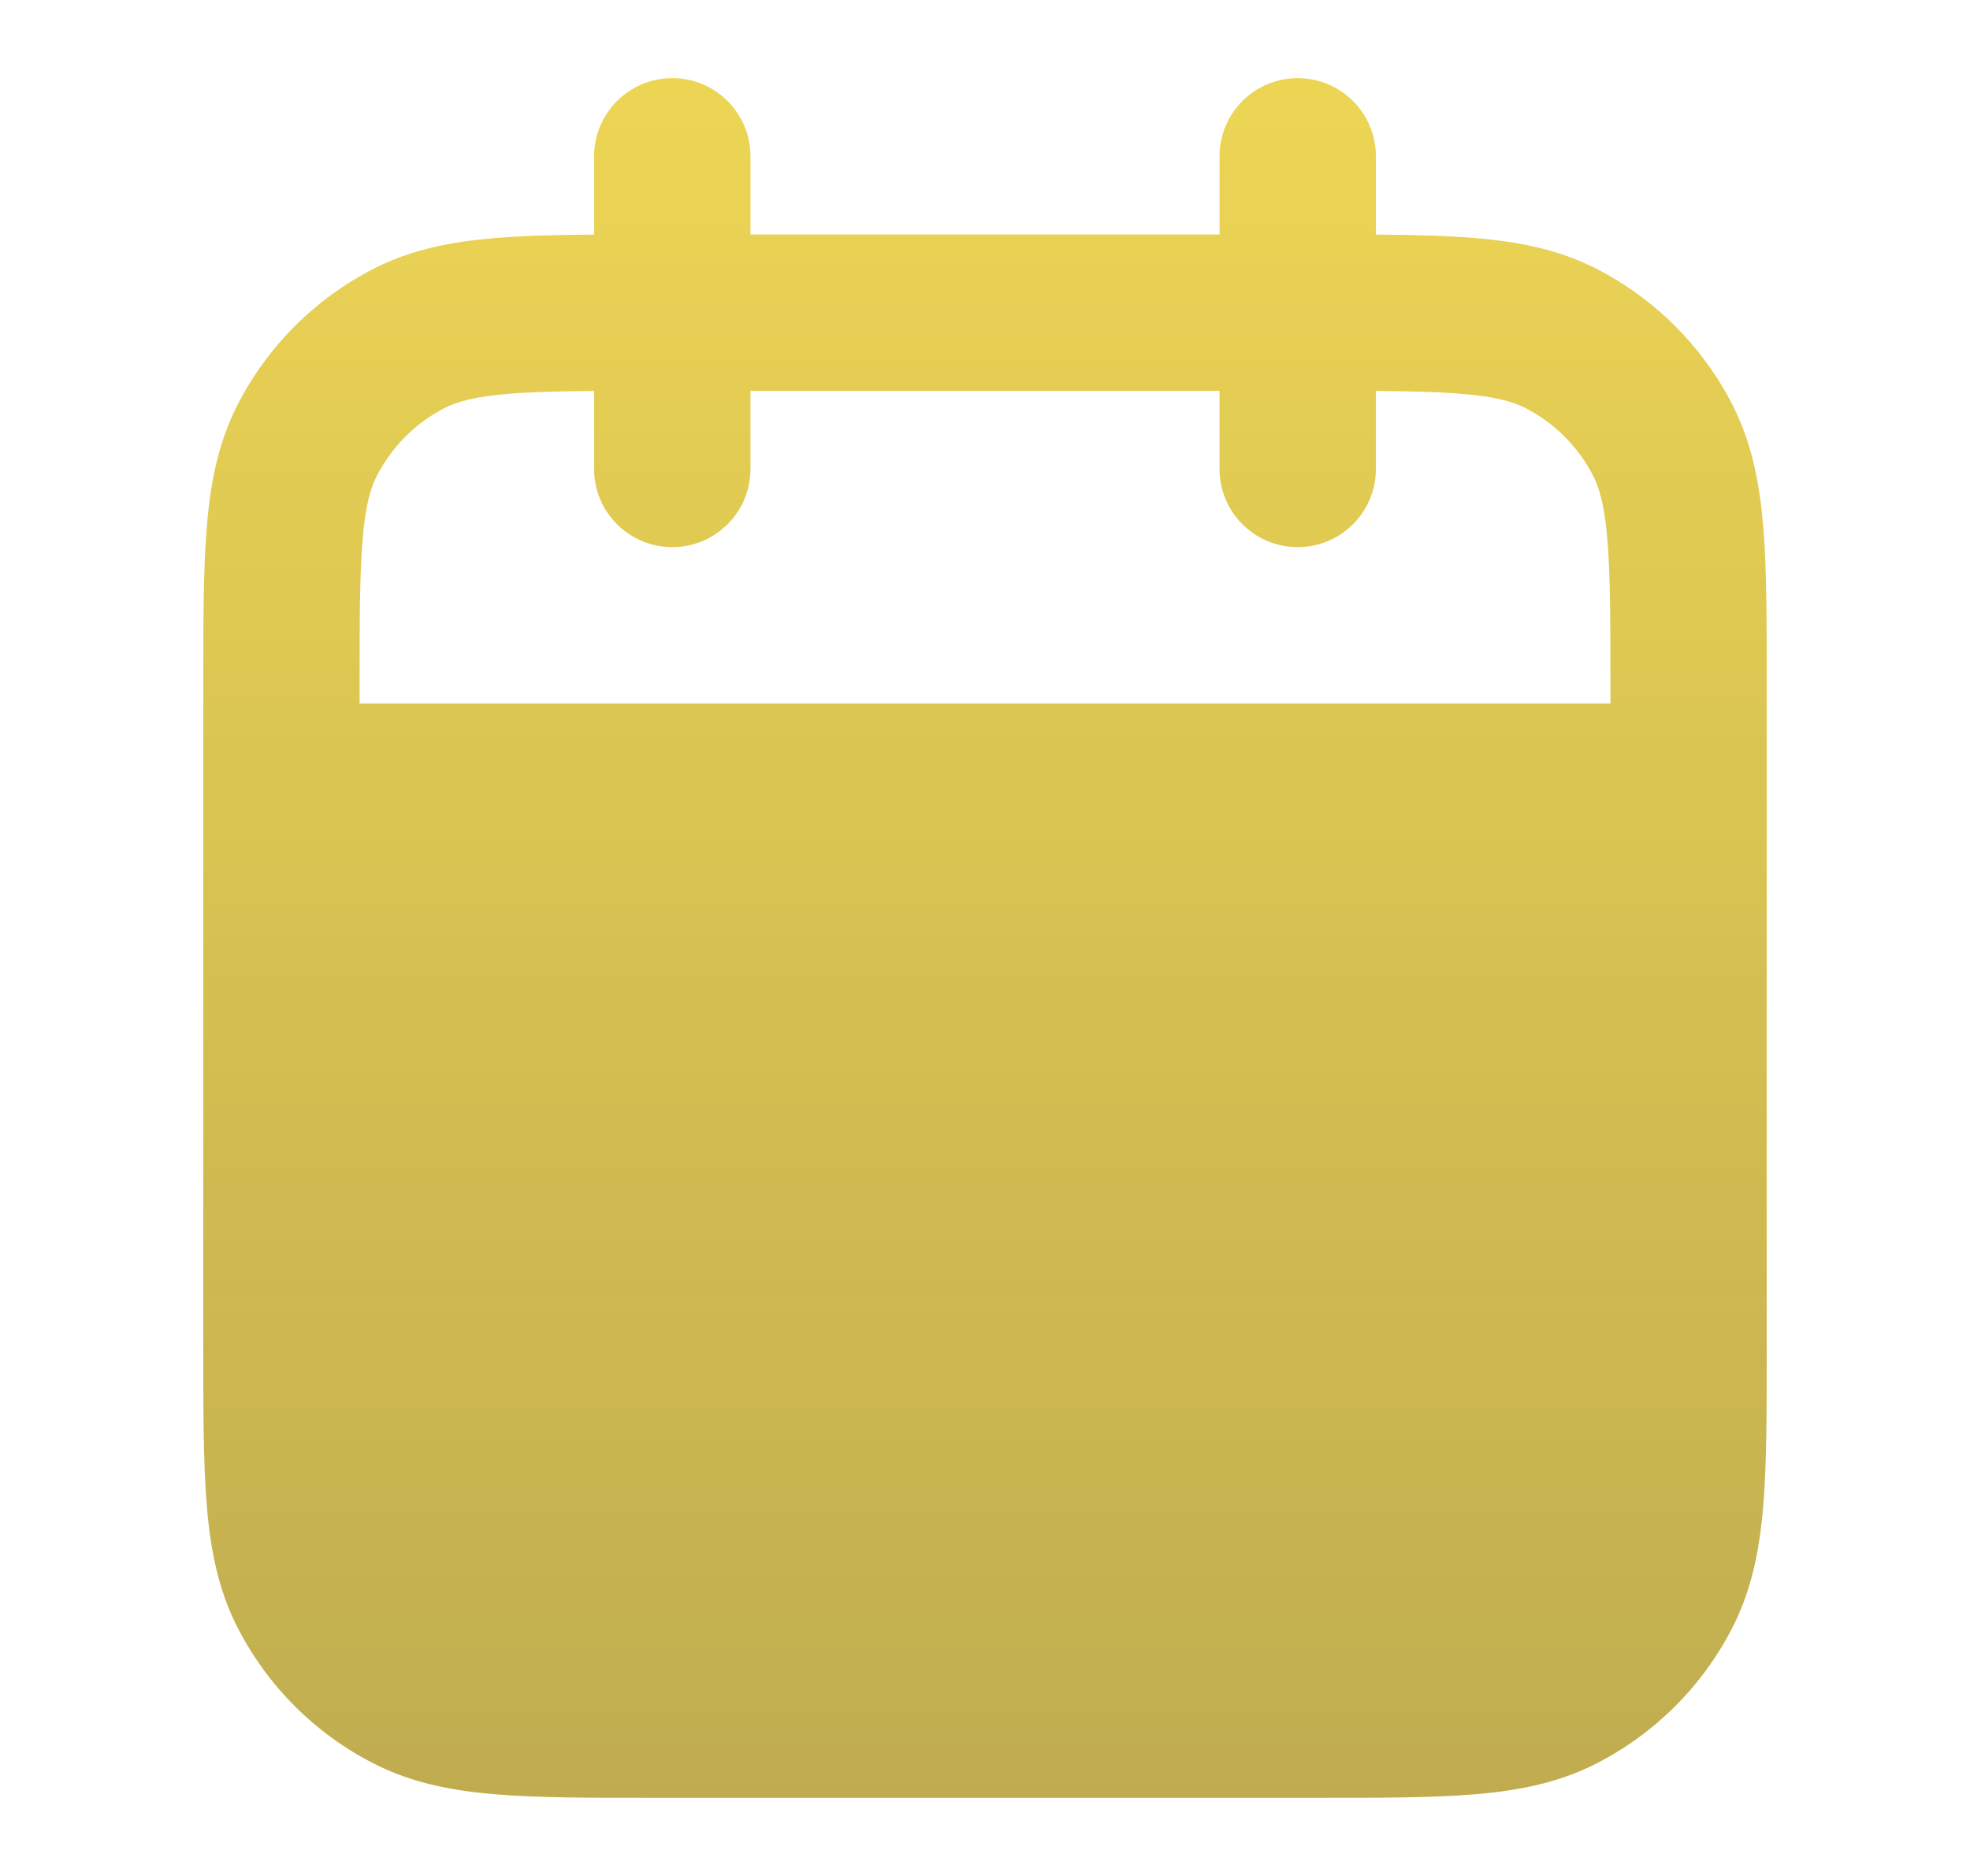 <svg width="21" height="20" viewBox="0 0 21 20" fill="none" xmlns="http://www.w3.org/2000/svg">
<path fill-rule="evenodd" clip-rule="evenodd" d="M13.833 0.833C14.294 0.833 14.667 1.206 14.667 1.667V2.501C15.063 2.504 15.409 2.512 15.71 2.537C16.178 2.575 16.609 2.657 17.013 2.863C17.64 3.183 18.15 3.693 18.47 4.32C18.676 4.725 18.758 5.155 18.797 5.624C18.833 6.075 18.833 6.628 18.833 7.299V14.368C18.833 15.039 18.833 15.592 18.797 16.043C18.758 16.512 18.676 16.942 18.47 17.347C18.15 17.974 17.64 18.484 17.013 18.803C16.609 19.009 16.178 19.092 15.71 19.13C15.259 19.167 14.705 19.167 14.034 19.167H6.966C6.295 19.167 5.741 19.167 5.29 19.13C4.822 19.092 4.391 19.009 3.987 18.803C3.36 18.484 2.85 17.974 2.53 17.347C2.324 16.942 2.242 16.512 2.204 16.043C2.167 15.592 2.167 15.039 2.167 14.368V7.299C2.167 6.628 2.167 6.075 2.204 5.624C2.242 5.155 2.324 4.725 2.53 4.32C2.85 3.693 3.36 3.183 3.987 2.863C4.391 2.657 4.822 2.575 5.29 2.537C5.591 2.512 5.937 2.504 6.333 2.501V1.667C6.333 1.206 6.706 0.833 7.167 0.833C7.627 0.833 8 1.206 8 1.667V2.5H13V1.667C13 1.206 13.373 0.833 13.833 0.833ZM6.333 4.168V5C6.333 5.46 6.706 5.833 7.167 5.833C7.627 5.833 8 5.46 8 5V4.167H13V5C13 5.46 13.373 5.833 13.833 5.833C14.294 5.833 14.667 5.46 14.667 5V4.168C15.038 4.171 15.329 4.178 15.574 4.198C15.94 4.228 16.126 4.282 16.257 4.348C16.57 4.508 16.825 4.763 16.985 5.077C17.051 5.207 17.105 5.394 17.135 5.759C17.166 6.134 17.167 6.62 17.167 7.333V7.5H3.833V7.333C3.833 6.62 3.834 6.134 3.865 5.759C3.894 5.394 3.949 5.207 4.015 5.077C4.175 4.763 4.43 4.508 4.743 4.348C4.874 4.282 5.061 4.228 5.426 4.198C5.671 4.178 5.962 4.171 6.333 4.168Z" fill="#EDD554"/>
<path fill-rule="evenodd" clip-rule="evenodd" d="M13.833 0.833C14.294 0.833 14.667 1.206 14.667 1.667V2.501C15.063 2.504 15.409 2.512 15.71 2.537C16.178 2.575 16.609 2.657 17.013 2.863C17.64 3.183 18.15 3.693 18.47 4.32C18.676 4.725 18.758 5.155 18.797 5.624C18.833 6.075 18.833 6.628 18.833 7.299V14.368C18.833 15.039 18.833 15.592 18.797 16.043C18.758 16.512 18.676 16.942 18.47 17.347C18.15 17.974 17.64 18.484 17.013 18.803C16.609 19.009 16.178 19.092 15.71 19.13C15.259 19.167 14.705 19.167 14.034 19.167H6.966C6.295 19.167 5.741 19.167 5.29 19.13C4.822 19.092 4.391 19.009 3.987 18.803C3.36 18.484 2.85 17.974 2.53 17.347C2.324 16.942 2.242 16.512 2.204 16.043C2.167 15.592 2.167 15.039 2.167 14.368V7.299C2.167 6.628 2.167 6.075 2.204 5.624C2.242 5.155 2.324 4.725 2.53 4.32C2.85 3.693 3.36 3.183 3.987 2.863C4.391 2.657 4.822 2.575 5.29 2.537C5.591 2.512 5.937 2.504 6.333 2.501V1.667C6.333 1.206 6.706 0.833 7.167 0.833C7.627 0.833 8 1.206 8 1.667V2.5H13V1.667C13 1.206 13.373 0.833 13.833 0.833ZM6.333 4.168V5C6.333 5.46 6.706 5.833 7.167 5.833C7.627 5.833 8 5.46 8 5V4.167H13V5C13 5.46 13.373 5.833 13.833 5.833C14.294 5.833 14.667 5.46 14.667 5V4.168C15.038 4.171 15.329 4.178 15.574 4.198C15.94 4.228 16.126 4.282 16.257 4.348C16.57 4.508 16.825 4.763 16.985 5.077C17.051 5.207 17.105 5.394 17.135 5.759C17.166 6.134 17.167 6.62 17.167 7.333V7.5H3.833V7.333C3.833 6.62 3.834 6.134 3.865 5.759C3.894 5.394 3.949 5.207 4.015 5.077C4.175 4.763 4.43 4.508 4.743 4.348C4.874 4.282 5.061 4.228 5.426 4.198C5.671 4.178 5.962 4.171 6.333 4.168Z" fill="url(#paint0_linear_1_34509)" fill-opacity="0.2"/>
<defs>
<linearGradient id="paint0_linear_1_34509" x1="10.5" y1="0.833" x2="10.5" y2="19.167" gradientUnits="userSpaceOnUse">
<stop stop-color="#0A0A3C" stop-opacity="0"/>
<stop offset="1" stop-color="#0A0A3C"/>
</linearGradient>
</defs>
</svg>
